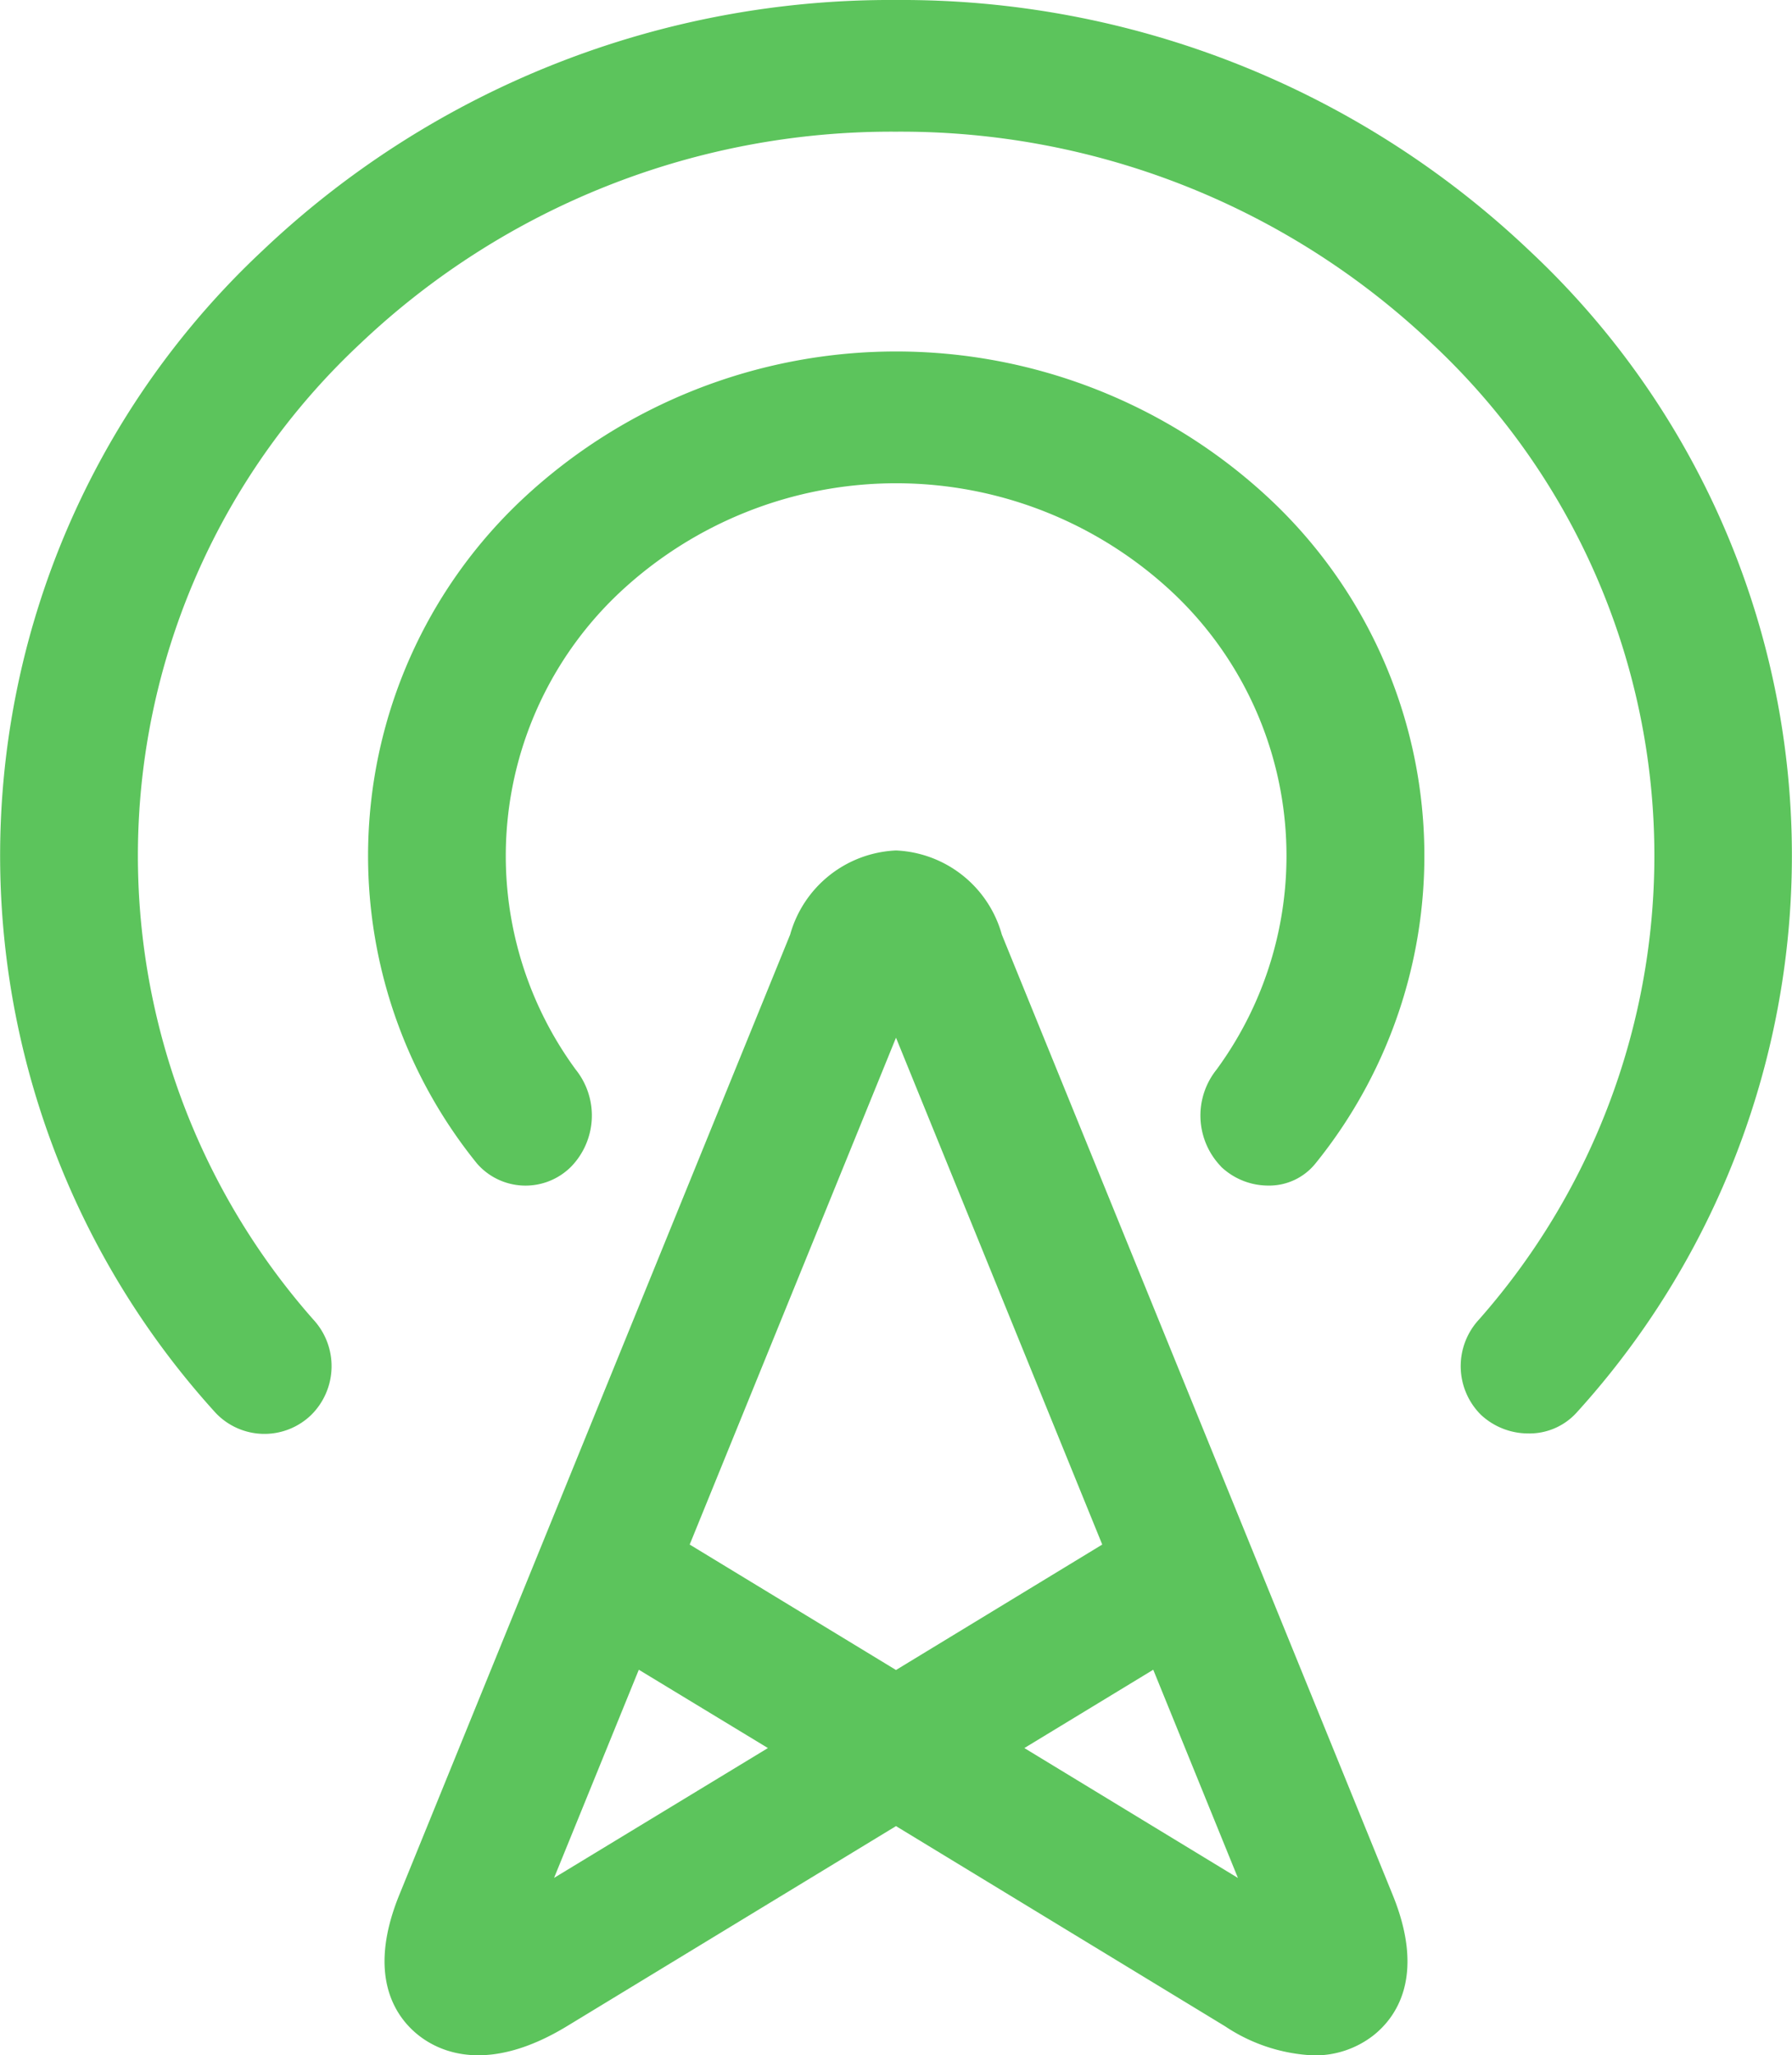 <svg xmlns="http://www.w3.org/2000/svg" width="26.136" height="29.967" viewBox="0 0 26.136 29.967">
    <path data-name="Union 112" d="m17.868 29.544-4.8-2.919-4.8 2.918c-1.144.694-1.845.382-2.161.134s-.774-.844-.283-2.05l5.7-14a1.68 1.68 0 0 1 1.544-1.227 1.678 1.678 0 0 1 1.544 1.228l5.7 14c.491 1.206.034 1.8-.283 2.05a1.383 1.383 0 0 1-.87.29 2.518 2.518 0 0 1-1.291-.424zm-2.928-4.057 3.115 1.894-1.235-3.036zM8.081 27.38l3.119-1.893-1.883-1.142zm1.978-4.86 3.009 1.829 3.008-1.829-3.008-7.39zM21.6 20.629a1 1 0 0 1-.032-1.387 10.217 10.217 0 0 0-.678-14.228 11.248 11.248 0 0 0-7.822-3.094A11.251 11.251 0 0 0 5.25 5.014a10.217 10.217 0 0 0-.678 14.228 1 1 0 0 1-.032 1.387.98.98 0 0 1-1.395-.029 12.076 12.076 0 0 1 .683-16.945A13.3 13.3 0 0 1 13.068 0a13.294 13.294 0 0 1 9.24 3.656 12.074 12.074 0 0 1 .683 16.944.928.928 0 0 1-.7.3 1.012 1.012 0 0 1-.691-.271zm-3.791-3.62a1.071 1.071 0 0 1-.066-1.414 5.269 5.269 0 0 0-.645-6.96 5.9 5.9 0 0 0-8.056 0 5.269 5.269 0 0 0-.645 6.96 1.071 1.071 0 0 1-.066 1.414.939.939 0 0 1-1.373-.043 7.13 7.13 0 0 1 .663-9.689 7.976 7.976 0 0 1 10.9 0 7.129 7.129 0 0 1 .663 9.689.867.867 0 0 1-.685.32 1 1 0 0 1-.693-.278z" style="fill:#5cc45c"/>
</svg>
